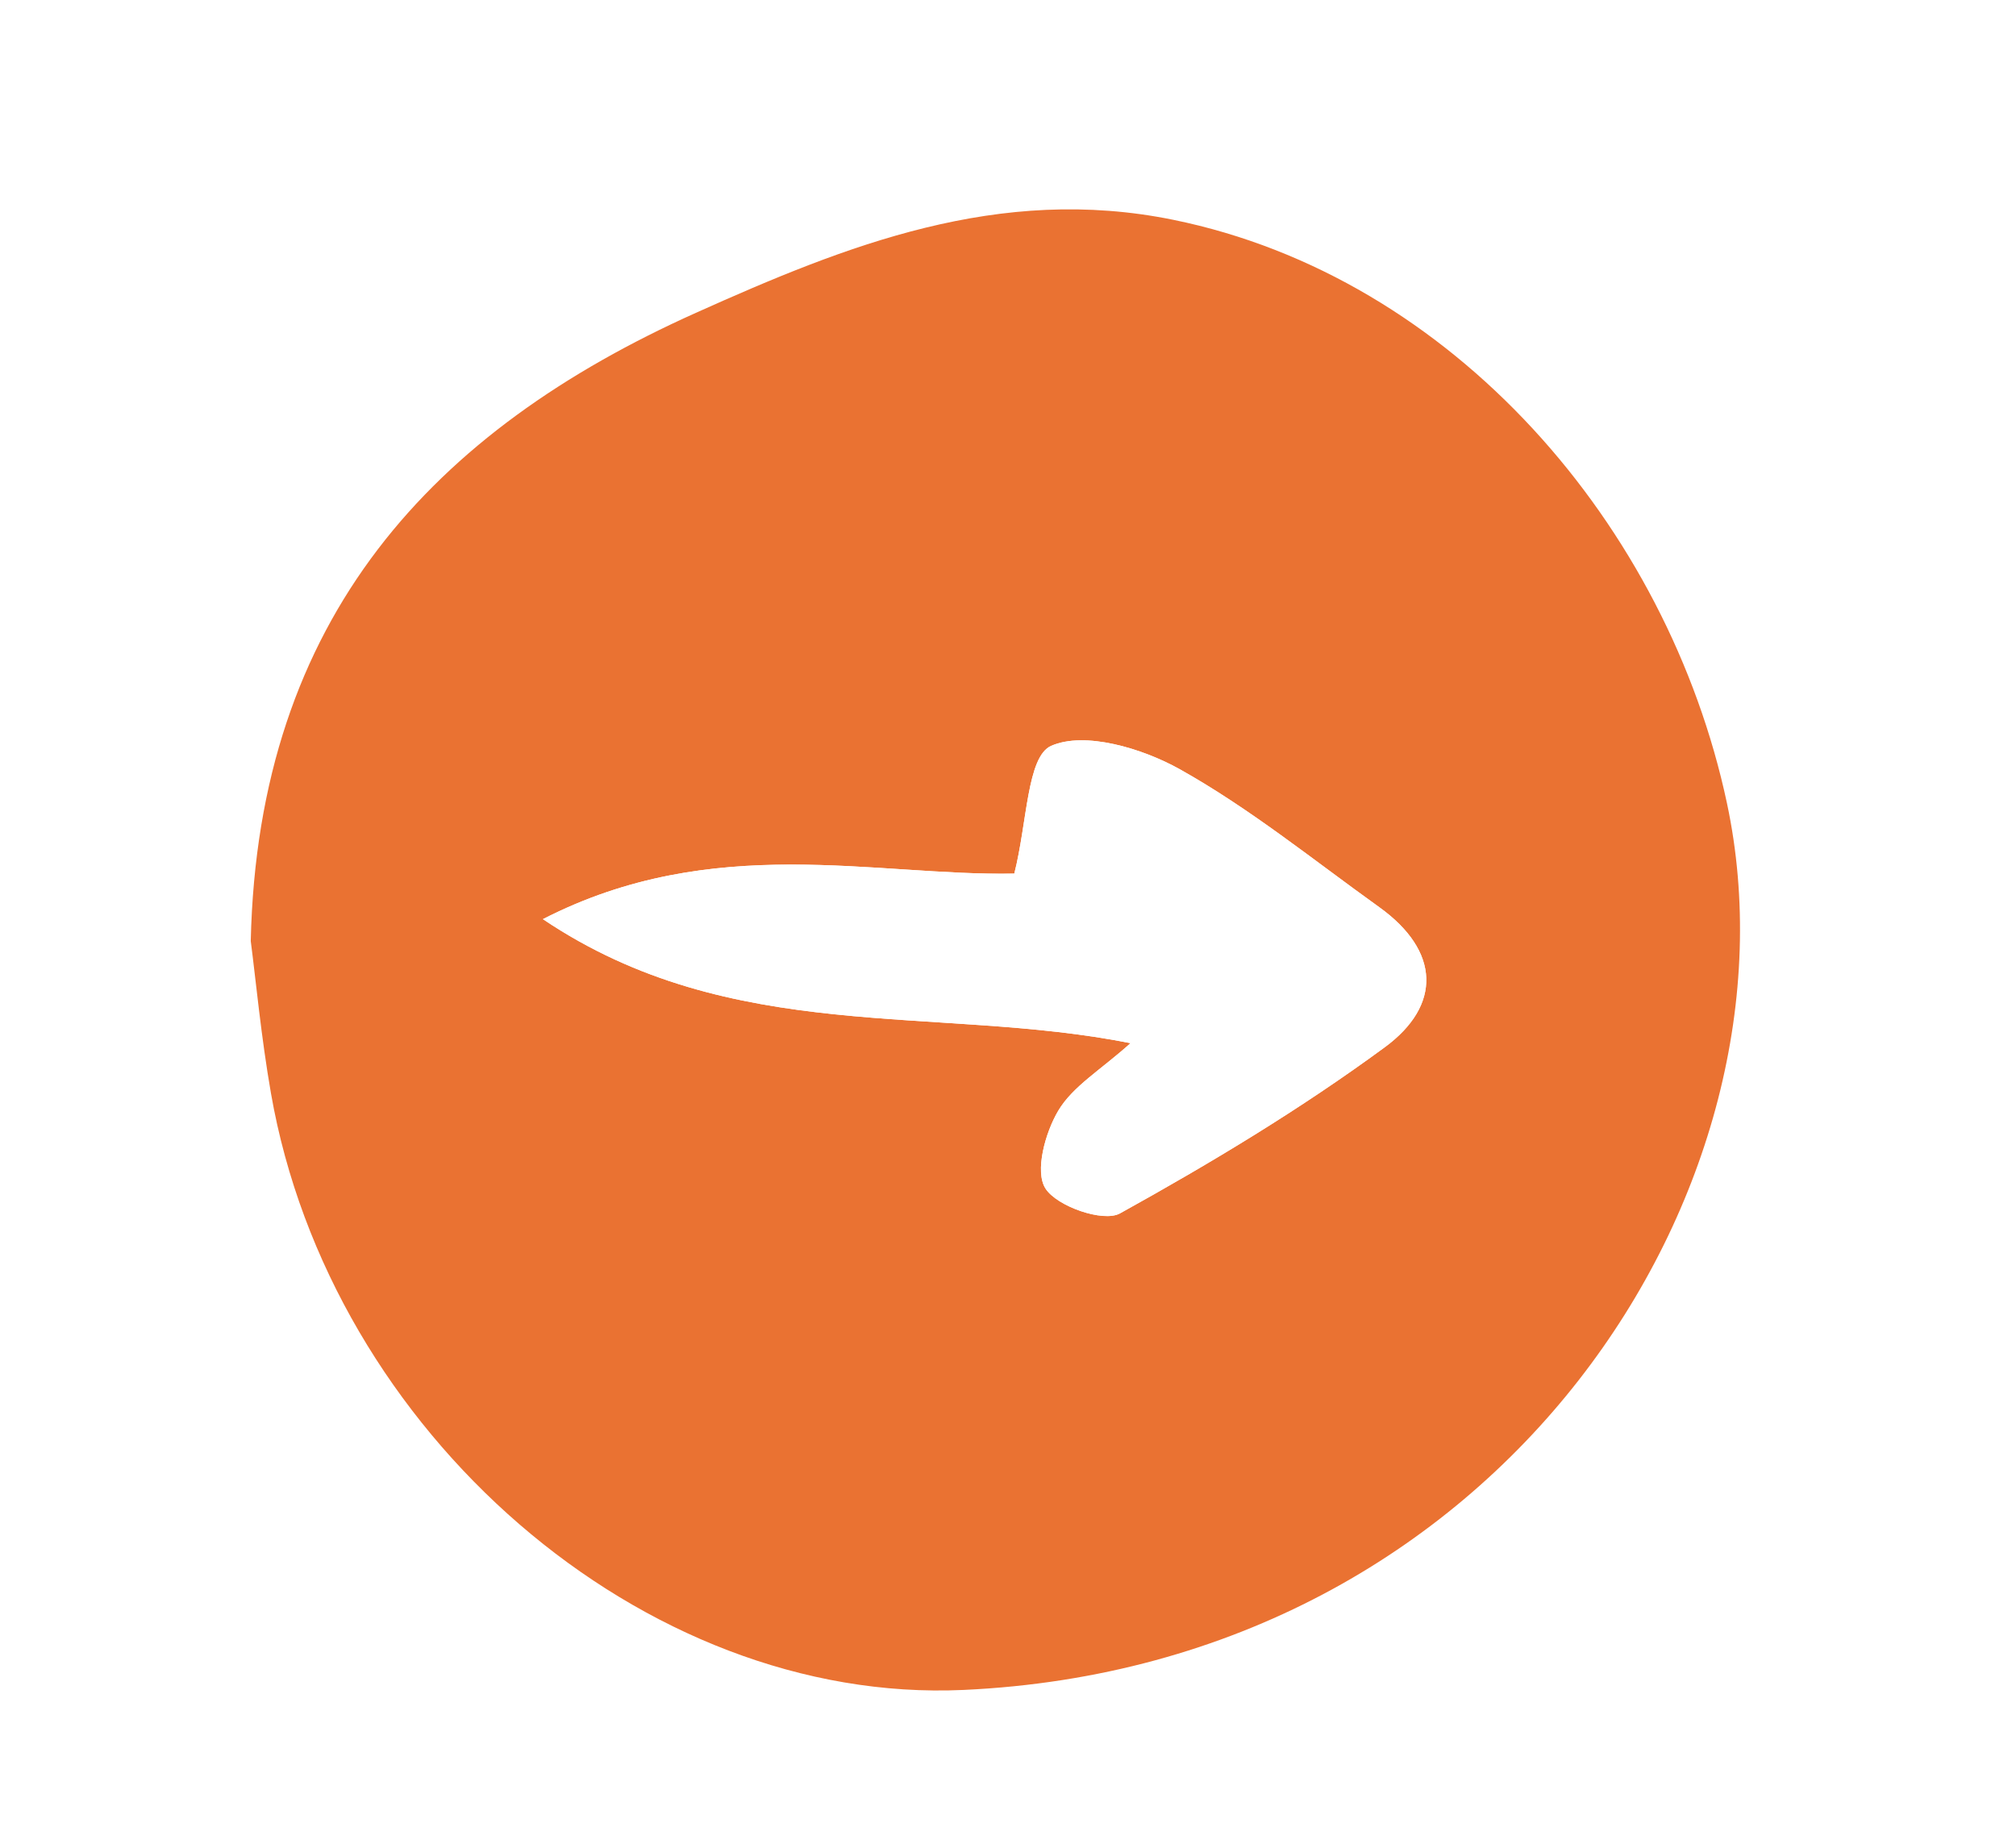 <?xml version="1.0" encoding="UTF-8"?>
<svg data-bbox="117.75 97 746.848 742.874" viewBox="0 0 1011 925" xmlns="http://www.w3.org/2000/svg" data-type="ugc">
    <g>
        <defs>
            <filter filterUnits="userSpaceOnUse" height="761" width="766" y="96" x="116" id="77dee6bd-eabb-4127-b19d-cc0e60ef406b">
                <feOffset dy="8" dx="8"/>
                <feGaussianBlur stdDeviation="3" result="blur"/>
                <feFlood flood-opacity=".3" flood-color="#231815"/>
                <feComposite operator="in" in2="blur"/>
                <feComposite in="SourceGraphic"/>
            </filter>
        </defs>
        <g filter="url(#77dee6bd-eabb-4127-b19d-cc0e60ef406b)">
            <path d="M117.75 463.99c3.62-162.6 91.76-256.09 223.21-315.08 75.28-33.78 151.96-64.52 239.45-46.66 140.3 28.64 247.95 153.32 277.64 292.6 40.79 191.36-111.65 432.3-382.83 444.74-160.59 7.37-317.65-129.18-347.34-299.27-4.92-28.16-7.57-56.72-10.13-76.33M264.28 453c94.82 63.81 197.35 42.78 294.67 62.2-14.93 13.42-28.99 21.64-36.26 33.9-6.56 11.06-11.84 30.43-6.41 38.97 5.73 9.01 29.02 17.12 37.36 12.51 45.69-25.3 90.77-52.44 132.82-83.35 28.52-20.97 27.89-48.25-2.86-70.29-32.96-23.63-64.77-49.44-99.97-69.14-18.8-10.52-47.65-19.14-64.5-11.71-12.14 5.35-11.97 38.62-18.47 64.06-69.73 1.38-150.88-21.03-236.38 22.84Z" fill="#ea7232"/>
            <path d="M264.28 453c85.5-43.87 166.64-21.46 236.38-22.84 6.5-25.44 6.33-58.71 18.47-64.06 16.86-7.43 45.7 1.19 64.5 11.71 35.2 19.7 67.01 45.51 99.97 69.14 30.75 22.04 31.38 49.32 2.86 70.29-42.05 30.91-87.12 58.05-132.82 83.35-8.34 4.62-31.63-3.5-37.36-12.51-5.43-8.54-.15-27.91 6.41-38.97 7.27-12.25 21.33-20.48 36.26-33.9-97.32-19.43-199.85 1.6-294.67-62.2Z" fill="#ffffff"/>
        </g>
    </g>
</svg>
